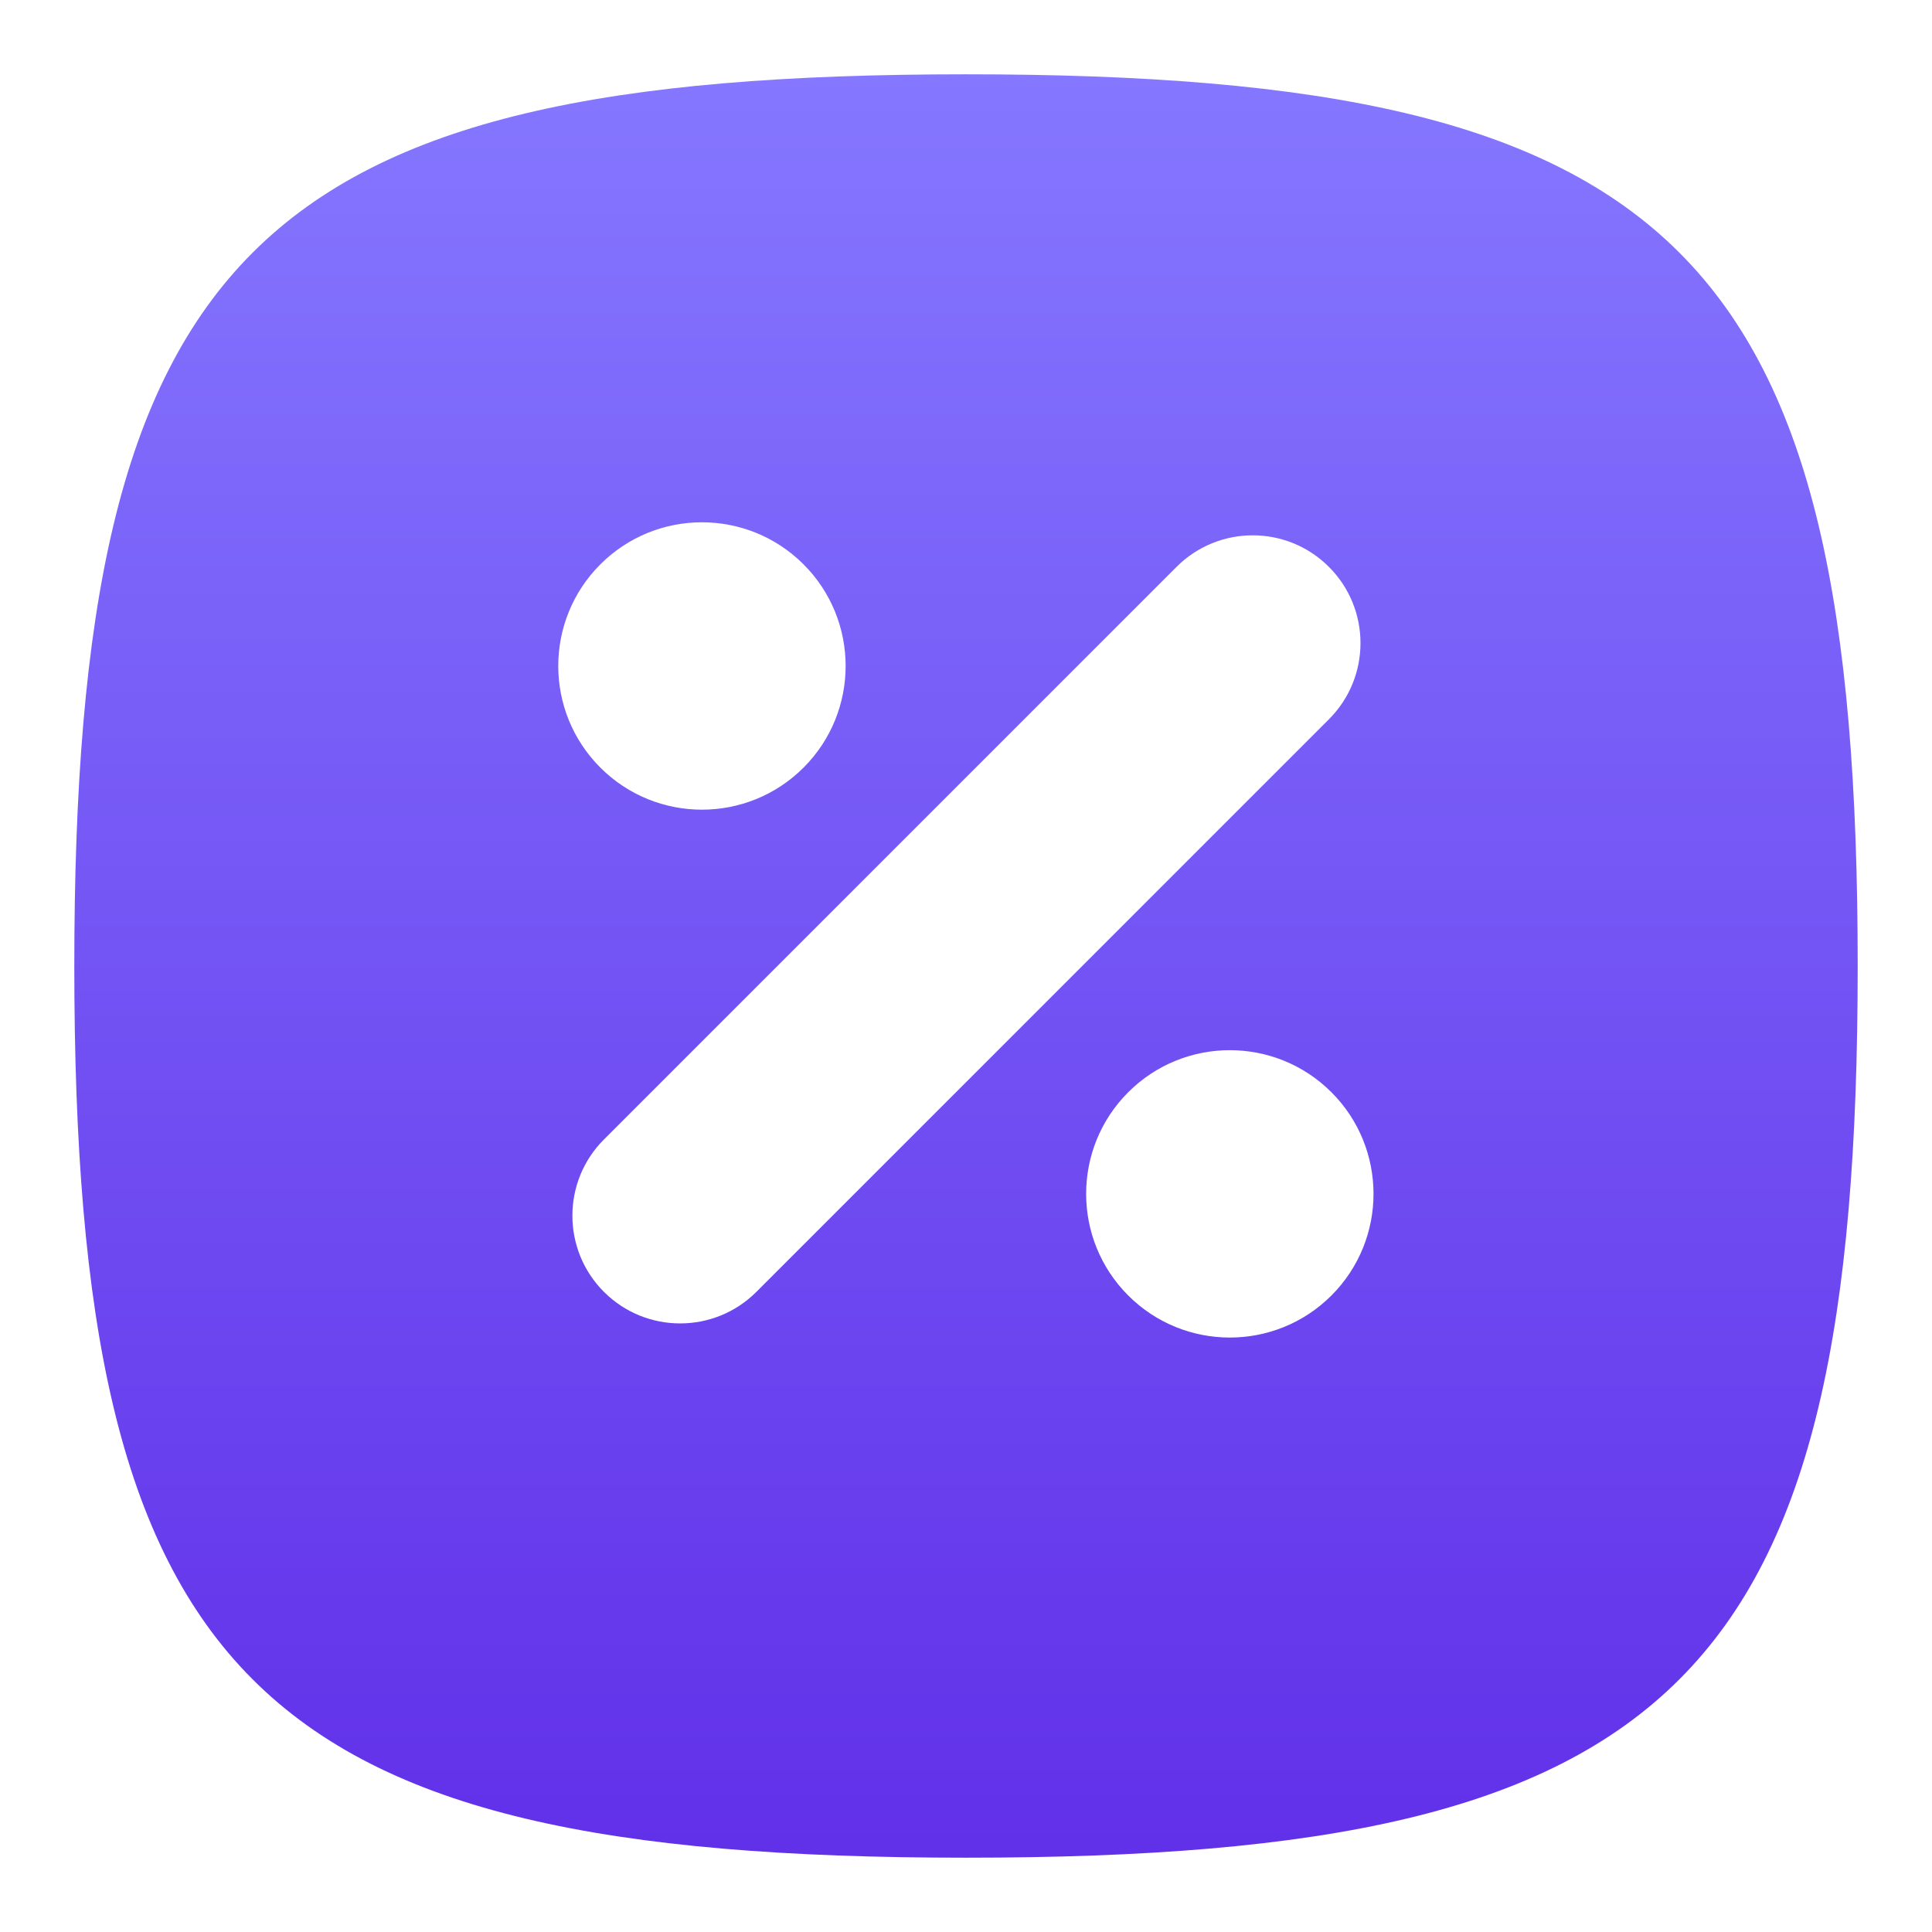 <svg width="52" height="52" viewBox="0 0 52 52" fill="none" xmlns="http://www.w3.org/2000/svg">
<g filter="url(#filter0_d_177_60)">
<path d="M2 25C2 5.8 6.8 1 26 1C45.2 1 50 5.8 50 25C50 44.2 45.2 49 26 49C6.8 49 2 44.2 2 25Z" fill="url(#paint0_linear_177_60)"/>
</g>
<path d="M31.666 15.258C32.799 14.125 34.636 14.125 35.768 15.258C36.901 16.39 36.901 18.227 35.768 19.36L20.358 34.771C19.225 35.903 17.388 35.903 16.255 34.771C15.123 33.638 15.123 31.801 16.255 30.669L31.666 15.258Z" fill="white"/>
<path d="M35.836 34.868C34.325 36.378 31.876 36.378 30.366 34.868C28.856 33.357 28.856 30.908 30.366 29.398C31.876 27.888 34.325 27.888 35.836 29.398C37.346 30.908 37.346 33.357 35.836 34.868Z" fill="white"/>
<path d="M21.628 20.66C20.117 22.17 17.669 22.17 16.158 20.66C14.648 19.149 14.648 16.701 16.158 15.19C17.669 13.68 20.117 13.68 21.628 15.19C23.138 16.701 23.138 19.149 21.628 20.66Z" fill="white"/>
<defs>
<filter id="filter0_d_177_60" x="0" y="0" width="52" height="52" filterUnits="userSpaceOnUse" color-interpolation-filters="sRGB">
<feFlood flood-opacity="0" result="BackgroundImageFix"/>
<feColorMatrix in="SourceAlpha" type="matrix" values="0 0 0 0 0 0 0 0 0 0 0 0 0 0 0 0 0 0 127 0" result="hardAlpha"/>
<feOffset dy="1"/>
<feGaussianBlur stdDeviation="1"/>
<feComposite in2="hardAlpha" operator="out"/>
<feColorMatrix type="matrix" values="0 0 0 0 0 0 0 0 0 0 0 0 0 0 0 0 0 0 0.1 0"/>
<feBlend mode="normal" in2="BackgroundImageFix" result="effect1_dropShadow_177_60"/>
<feBlend mode="normal" in="SourceGraphic" in2="effect1_dropShadow_177_60" result="shape"/>
</filter>
<linearGradient id="paint0_linear_177_60" x1="26" y1="1" x2="26" y2="49" gradientUnits="userSpaceOnUse">
<stop stop-color="#8577FF"/>
<stop offset="1" stop-color="#6130E9"/>
</linearGradient>
</defs>
</svg>
